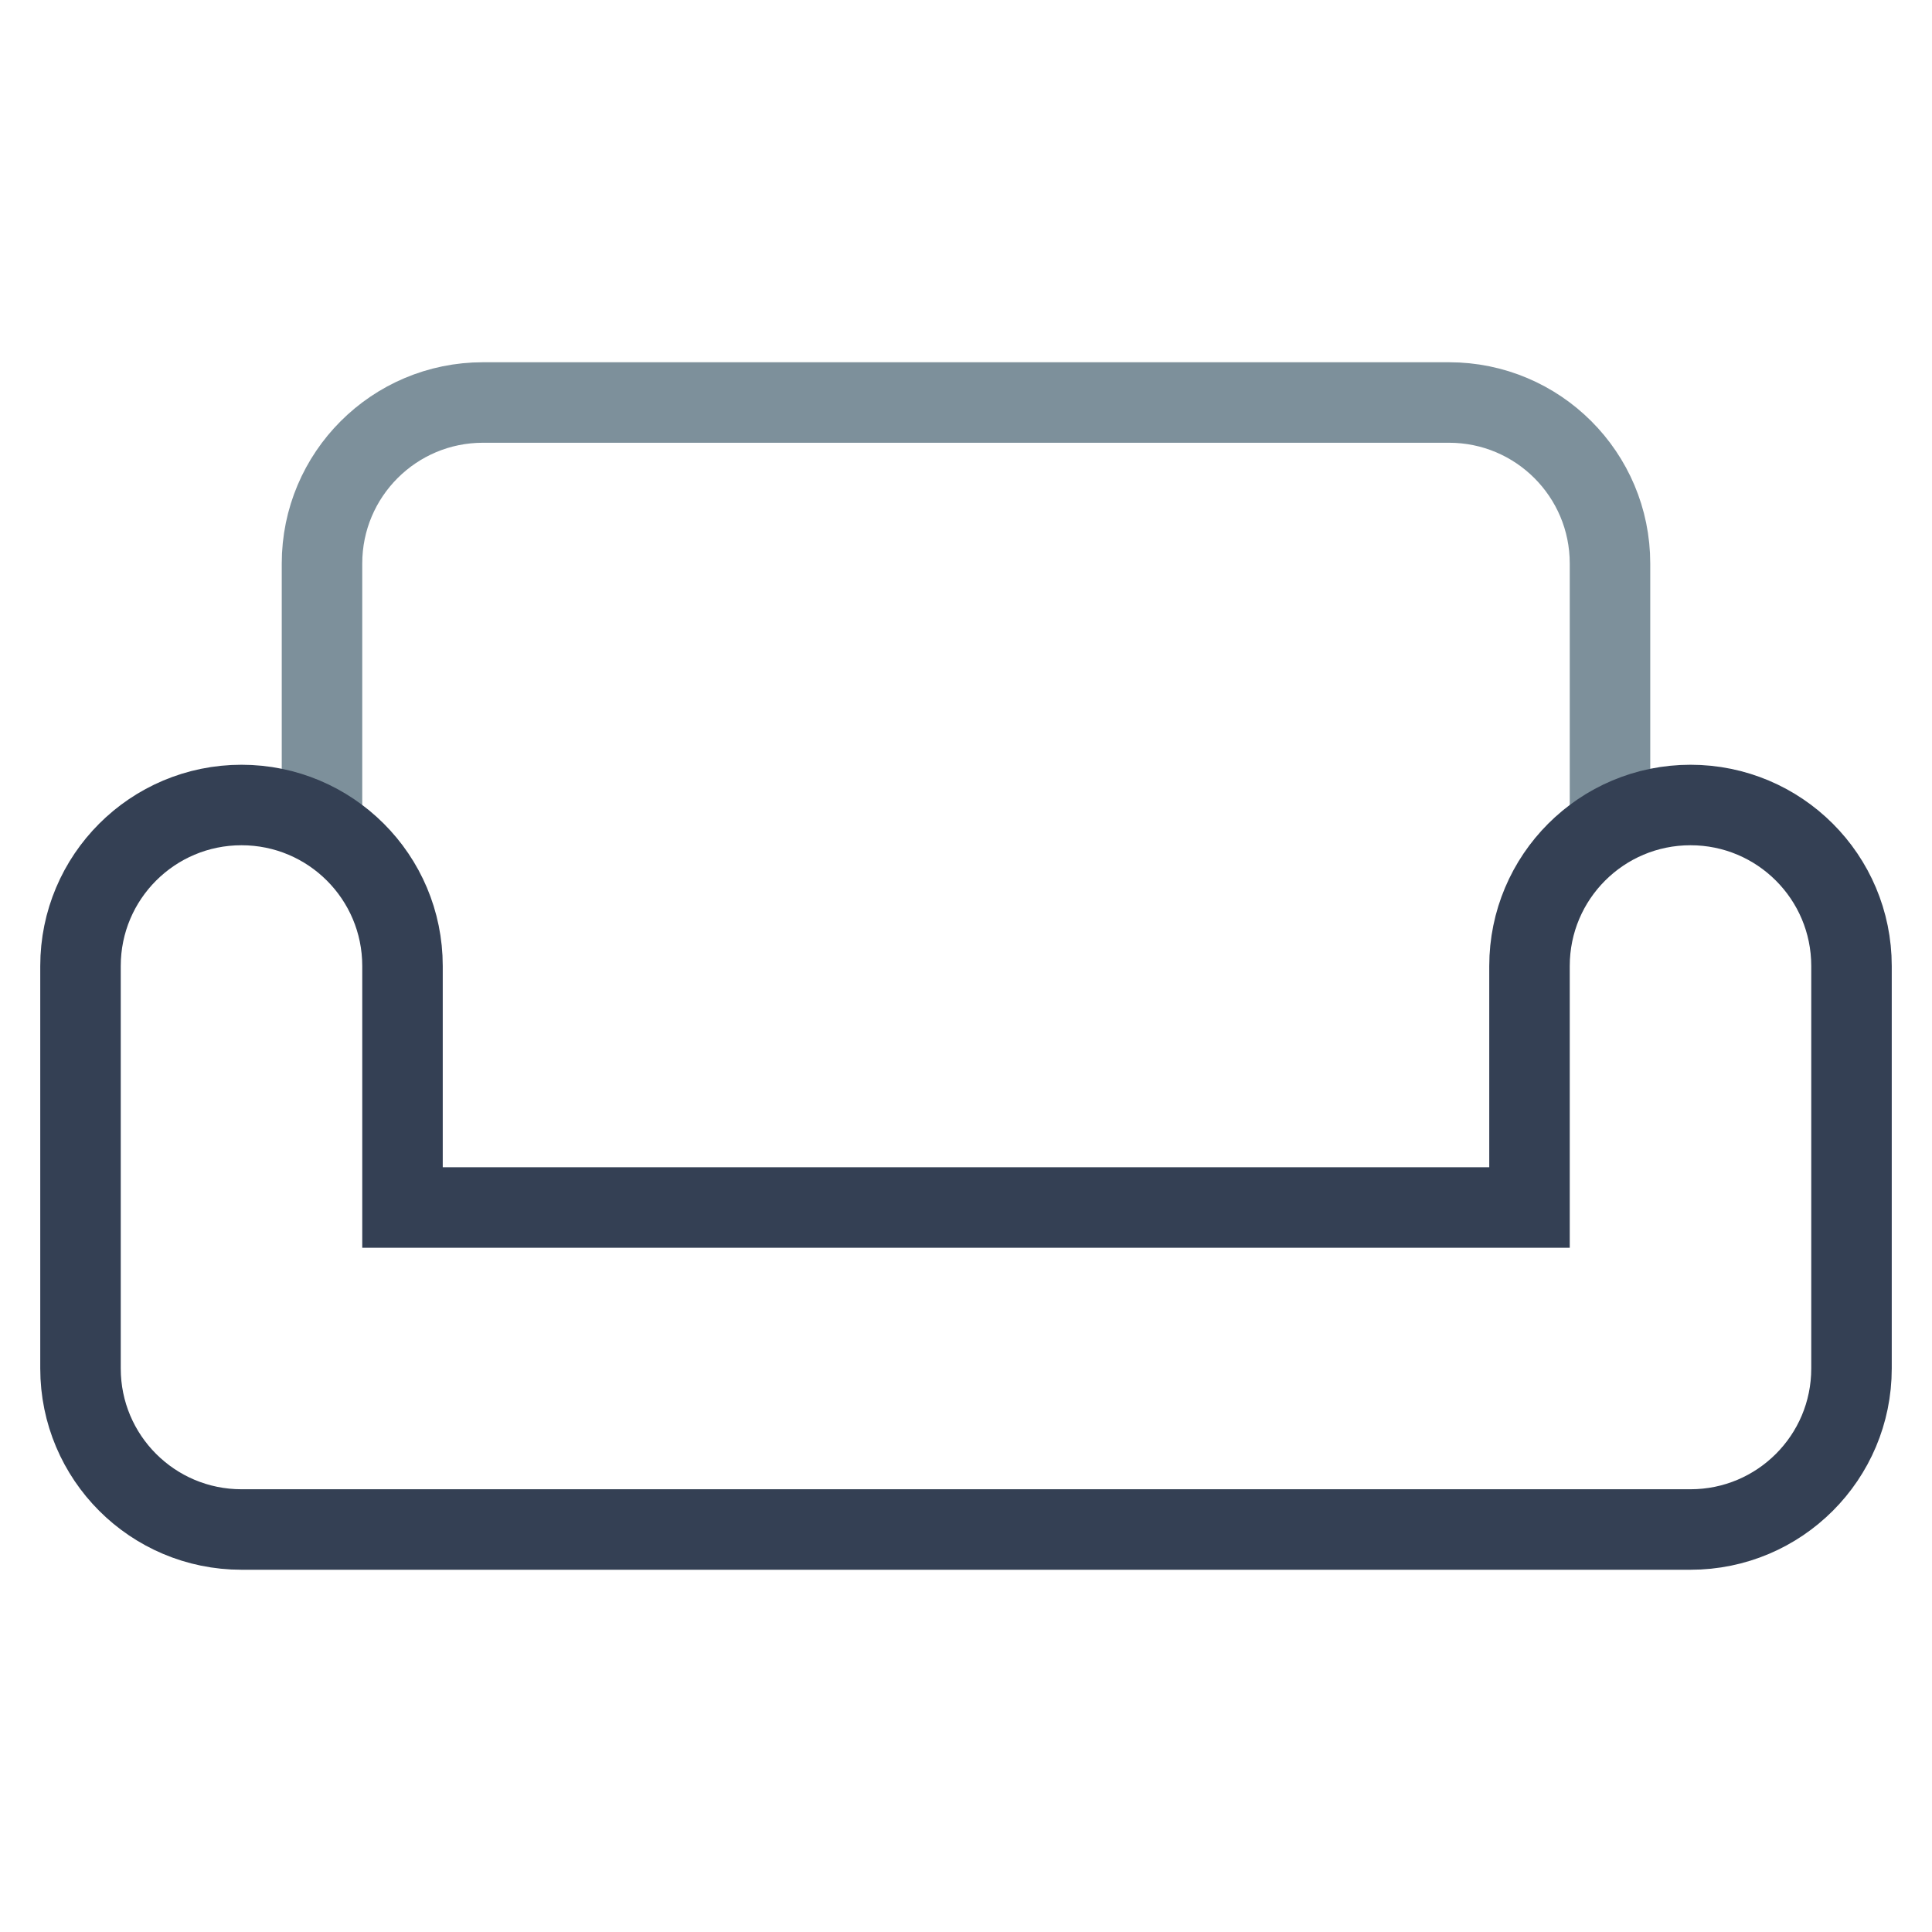 <svg width="24" height="24" viewBox="0 0 24 24" fill="none" xmlns="http://www.w3.org/2000/svg">
<path d="M20 10V7C20 5.895 19.105 5 18 5H6C4.895 5 4 5.895 4 7V10" stroke="#7D909B"/>
<path d="M5 12V15H19V12C19 10.895 19.895 10 21 10C22.105 10 23 10.895 23 12V17C23 18.105 22.105 19 21 19H3C1.895 19 1 18.105 1 17V12C1 10.895 1.895 10 3 10C4.105 10 5 10.895 5 12Z" stroke="#344054"/>
</svg>
